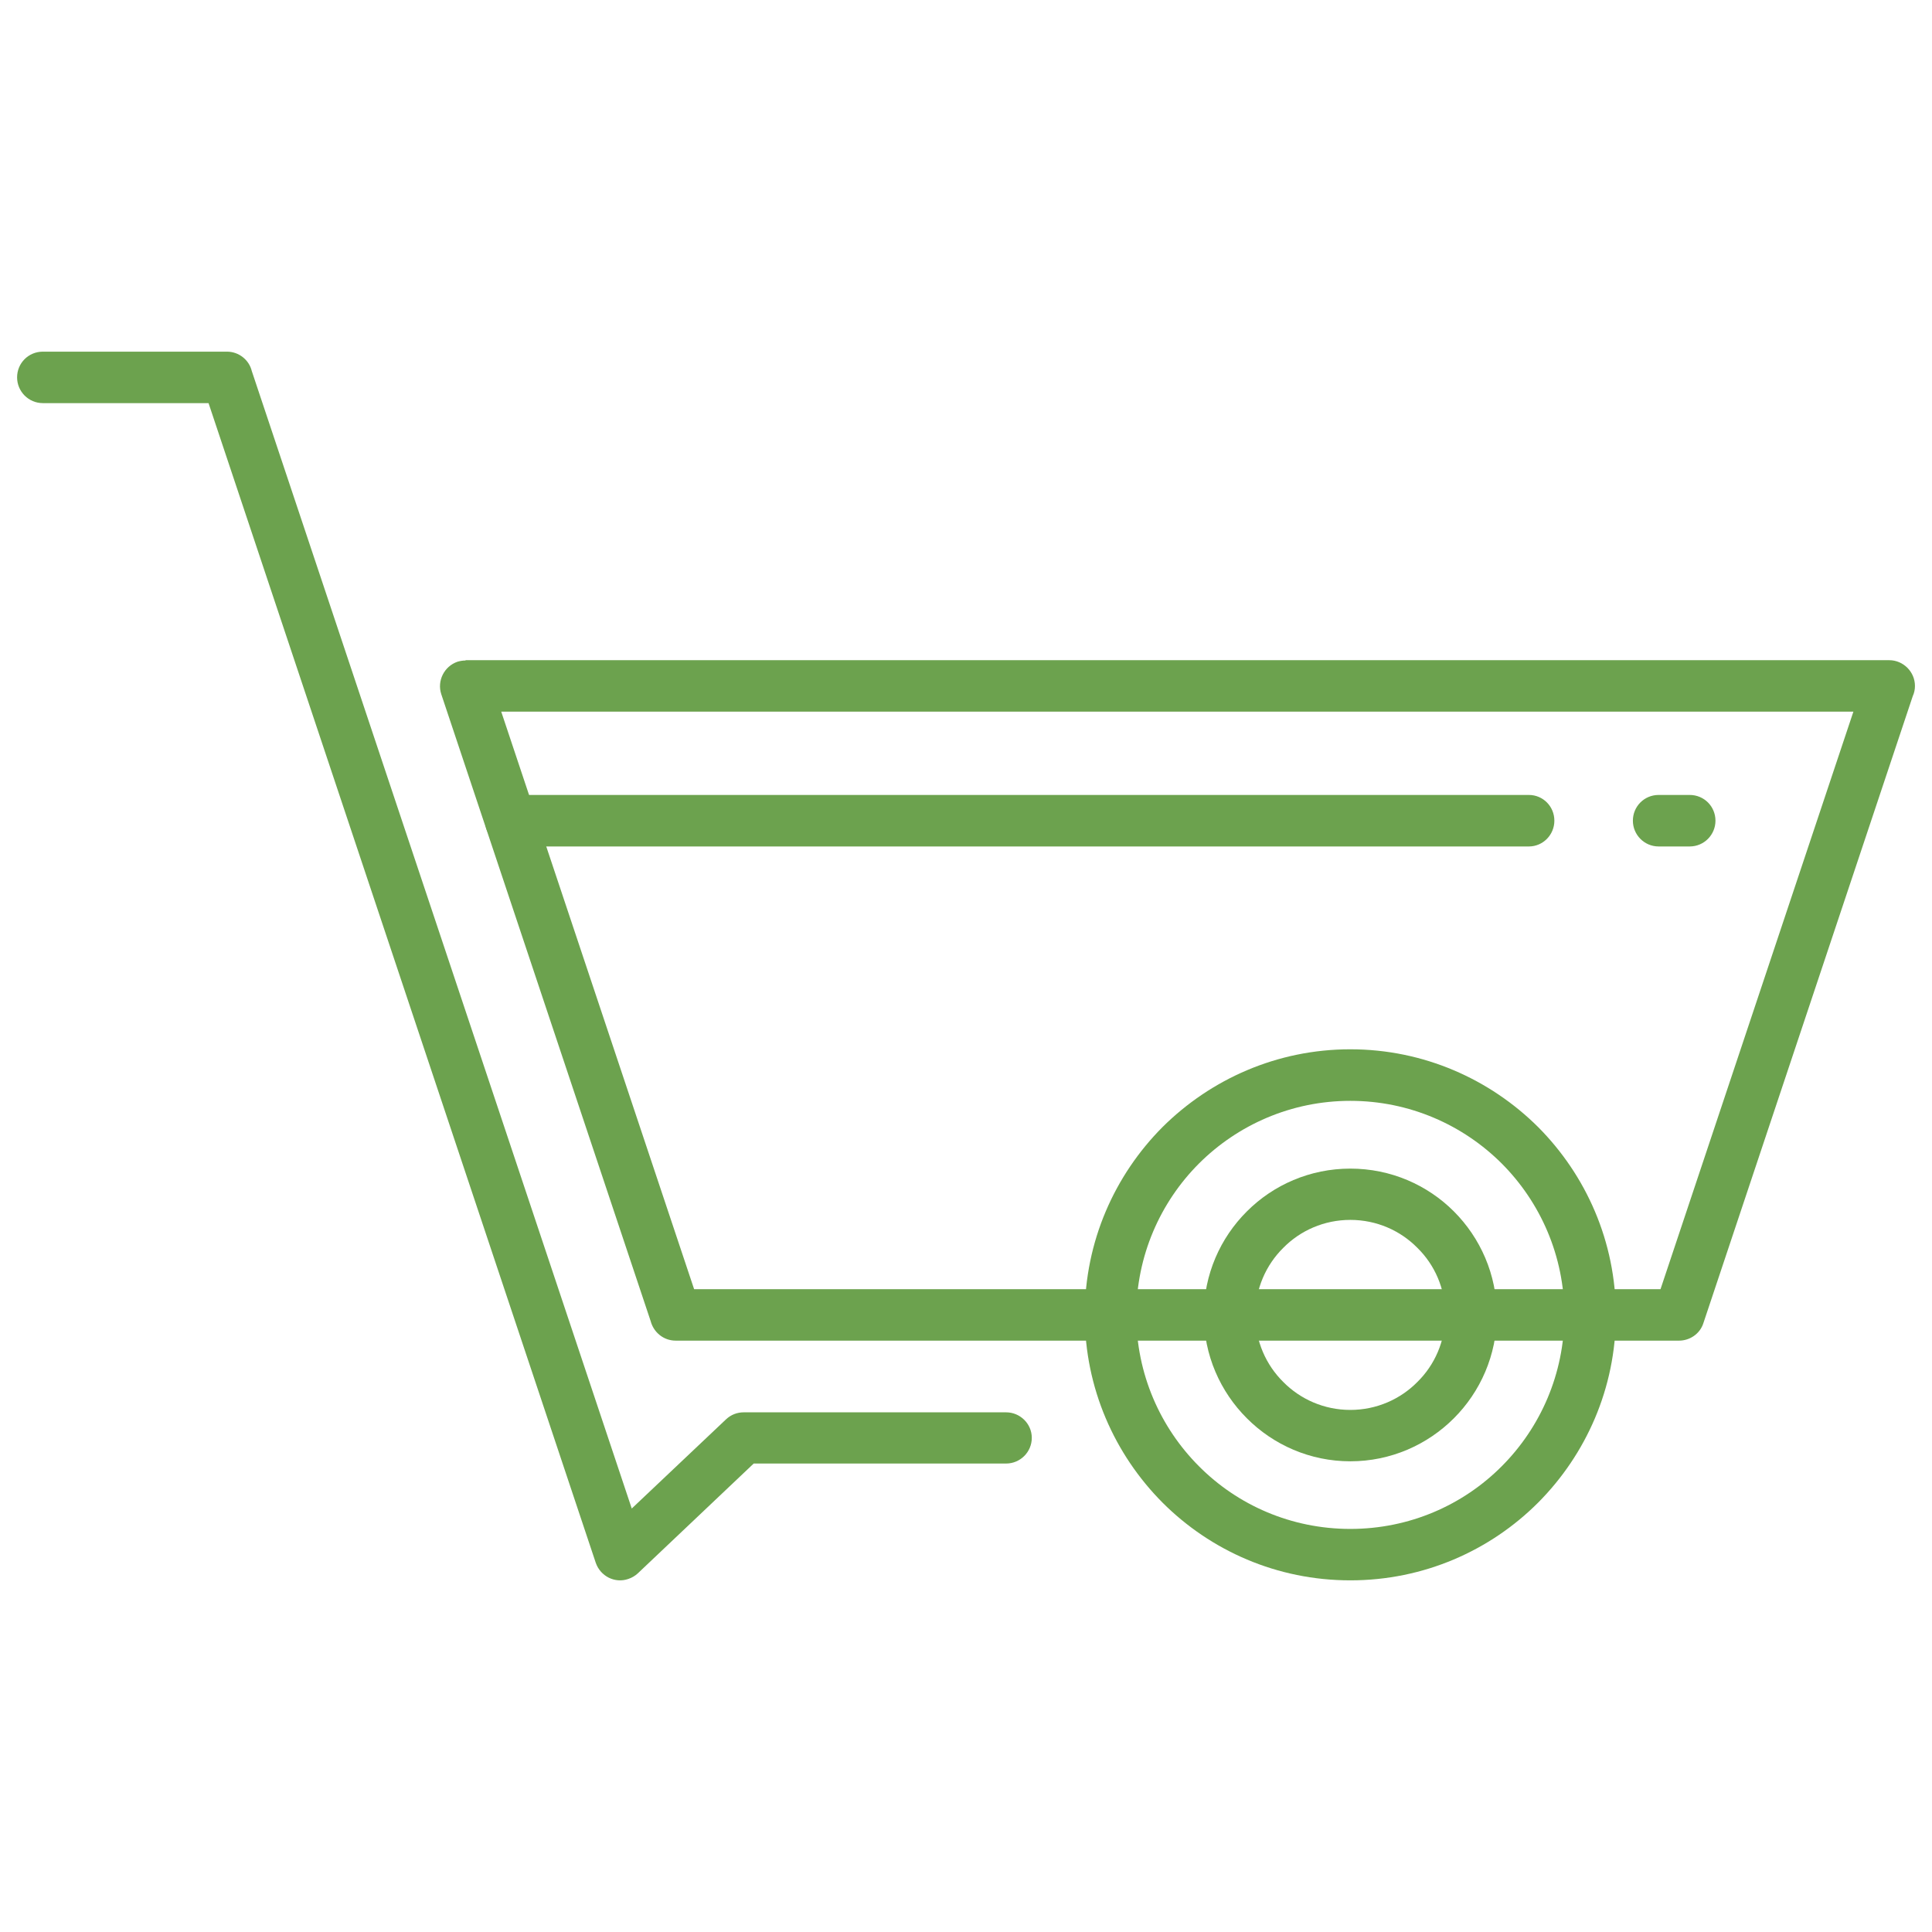 <?xml version="1.0" encoding="utf-8"?>
<!-- Generator: Adobe Illustrator 16.0.0, SVG Export Plug-In . SVG Version: 6.00 Build 0)  -->
<!DOCTYPE svg PUBLIC "-//W3C//DTD SVG 1.1//EN" "http://www.w3.org/Graphics/SVG/1.1/DTD/svg11.dtd">
<svg version="1.1" id="Layer_1" xmlns="http://www.w3.org/2000/svg" xmlns:xlink="http://www.w3.org/1999/xlink" x="0px" y="0px"
	 width="43.282px" height="43.282px" viewBox="0 0 43.282 43.282" enable-background="new 0 0 43.282 43.282" xml:space="preserve">
<g>
	<path fill="#6CA24E" d="M26.377,15.943H11.229l4.321,12.938h21.65l4.321-12.938H26.377z M10.43,14.79h31.893
		c0.316,0,0.577,0.261,0.577,0.576c0,0.081-0.016,0.158-0.049,0.229l-4.691,14.048c-0.076,0.239-0.305,0.391-0.545,0.391H15.138
		c-0.272,0-0.495-0.185-0.562-0.439l-4.69-14.042c-0.099-0.299,0.064-0.626,0.364-0.729c0.06-0.017,0.119-0.027,0.18-0.027V14.79z"
		/>
	<path fill="#6CA24E" d="M33.643,26.066c-0.866-0.865-2.068-1.404-3.392-1.404s-2.524,0.539-3.391,1.404
		c-0.865,0.866-1.404,2.068-1.404,3.391s0.539,2.525,1.404,3.391c0.866,0.871,2.067,1.404,3.391,1.404s2.525-0.533,3.392-1.404
		c0.864-0.865,1.403-2.068,1.403-3.391S34.507,26.932,33.643,26.066 M30.251,23.507c1.645,0,3.13,0.671,4.207,1.742
		c1.072,1.077,1.742,2.563,1.742,4.207c0,1.645-0.67,3.129-1.742,4.207c-1.077,1.077-2.563,1.741-4.207,1.741
		c-1.644,0-3.129-0.664-4.207-1.741c-1.072-1.078-1.742-2.563-1.742-4.207c0-1.644,0.67-3.13,1.742-4.207
		C27.122,24.178,28.607,23.507,30.251,23.507"/>
	<path fill="#6CA24E" d="M31.753,27.955c-0.381-0.387-0.914-0.626-1.502-0.626s-1.121,0.239-1.502,0.626
		c-0.386,0.381-0.626,0.915-0.626,1.502c0,0.588,0.24,1.122,0.626,1.503c0.381,0.386,0.914,0.626,1.502,0.626
		s1.121-0.24,1.502-0.626c0.388-0.381,0.626-0.915,0.626-1.503C32.379,28.87,32.141,28.335,31.753,27.955 M30.251,26.18
		c0.904,0,1.726,0.365,2.319,0.958c0.593,0.593,0.963,1.415,0.963,2.318s-0.37,1.726-0.963,2.318
		c-0.594,0.594-1.415,0.963-2.319,0.963c-0.903,0-1.725-0.369-2.317-0.963c-0.595-0.593-0.965-1.415-0.965-2.318
		s0.37-1.726,0.965-2.318C28.526,26.545,29.348,26.18,30.251,26.18"/>
	<path fill="#6CA24E" d="M0.96,9.031c-0.321,0-0.577-0.261-0.577-0.577c0-0.32,0.256-0.576,0.577-0.576h4.125
		c0.267,0,0.496,0.185,0.556,0.435l8.512,25.482l2.111-1.997c0.115-0.109,0.256-0.158,0.398-0.158h5.878
		c0.314,0,0.575,0.256,0.575,0.571c0,0.321-0.261,0.576-0.575,0.576h-5.655l-2.596,2.46c-0.061,0.056-0.132,0.099-0.214,0.126
		c-0.299,0.104-0.625-0.06-0.729-0.364L4.672,9.031H0.96z"/>
	<path fill="#6CA24E" d="M11.437,18.963c-0.316,0-0.571-0.261-0.571-0.577c0-0.321,0.255-0.577,0.571-0.577h22.814
		c0.316,0,0.571,0.256,0.571,0.577c0,0.316-0.255,0.577-0.571,0.577H11.437z"/>
	<path fill="#6CA24E" d="M37.158,18.963c-0.321,0-0.577-0.261-0.577-0.577c0-0.321,0.256-0.577,0.577-0.577h0.696
		c0.321,0,0.577,0.256,0.577,0.577c0,0.316-0.256,0.577-0.577,0.577H37.158z"/>
</g>
</svg>
